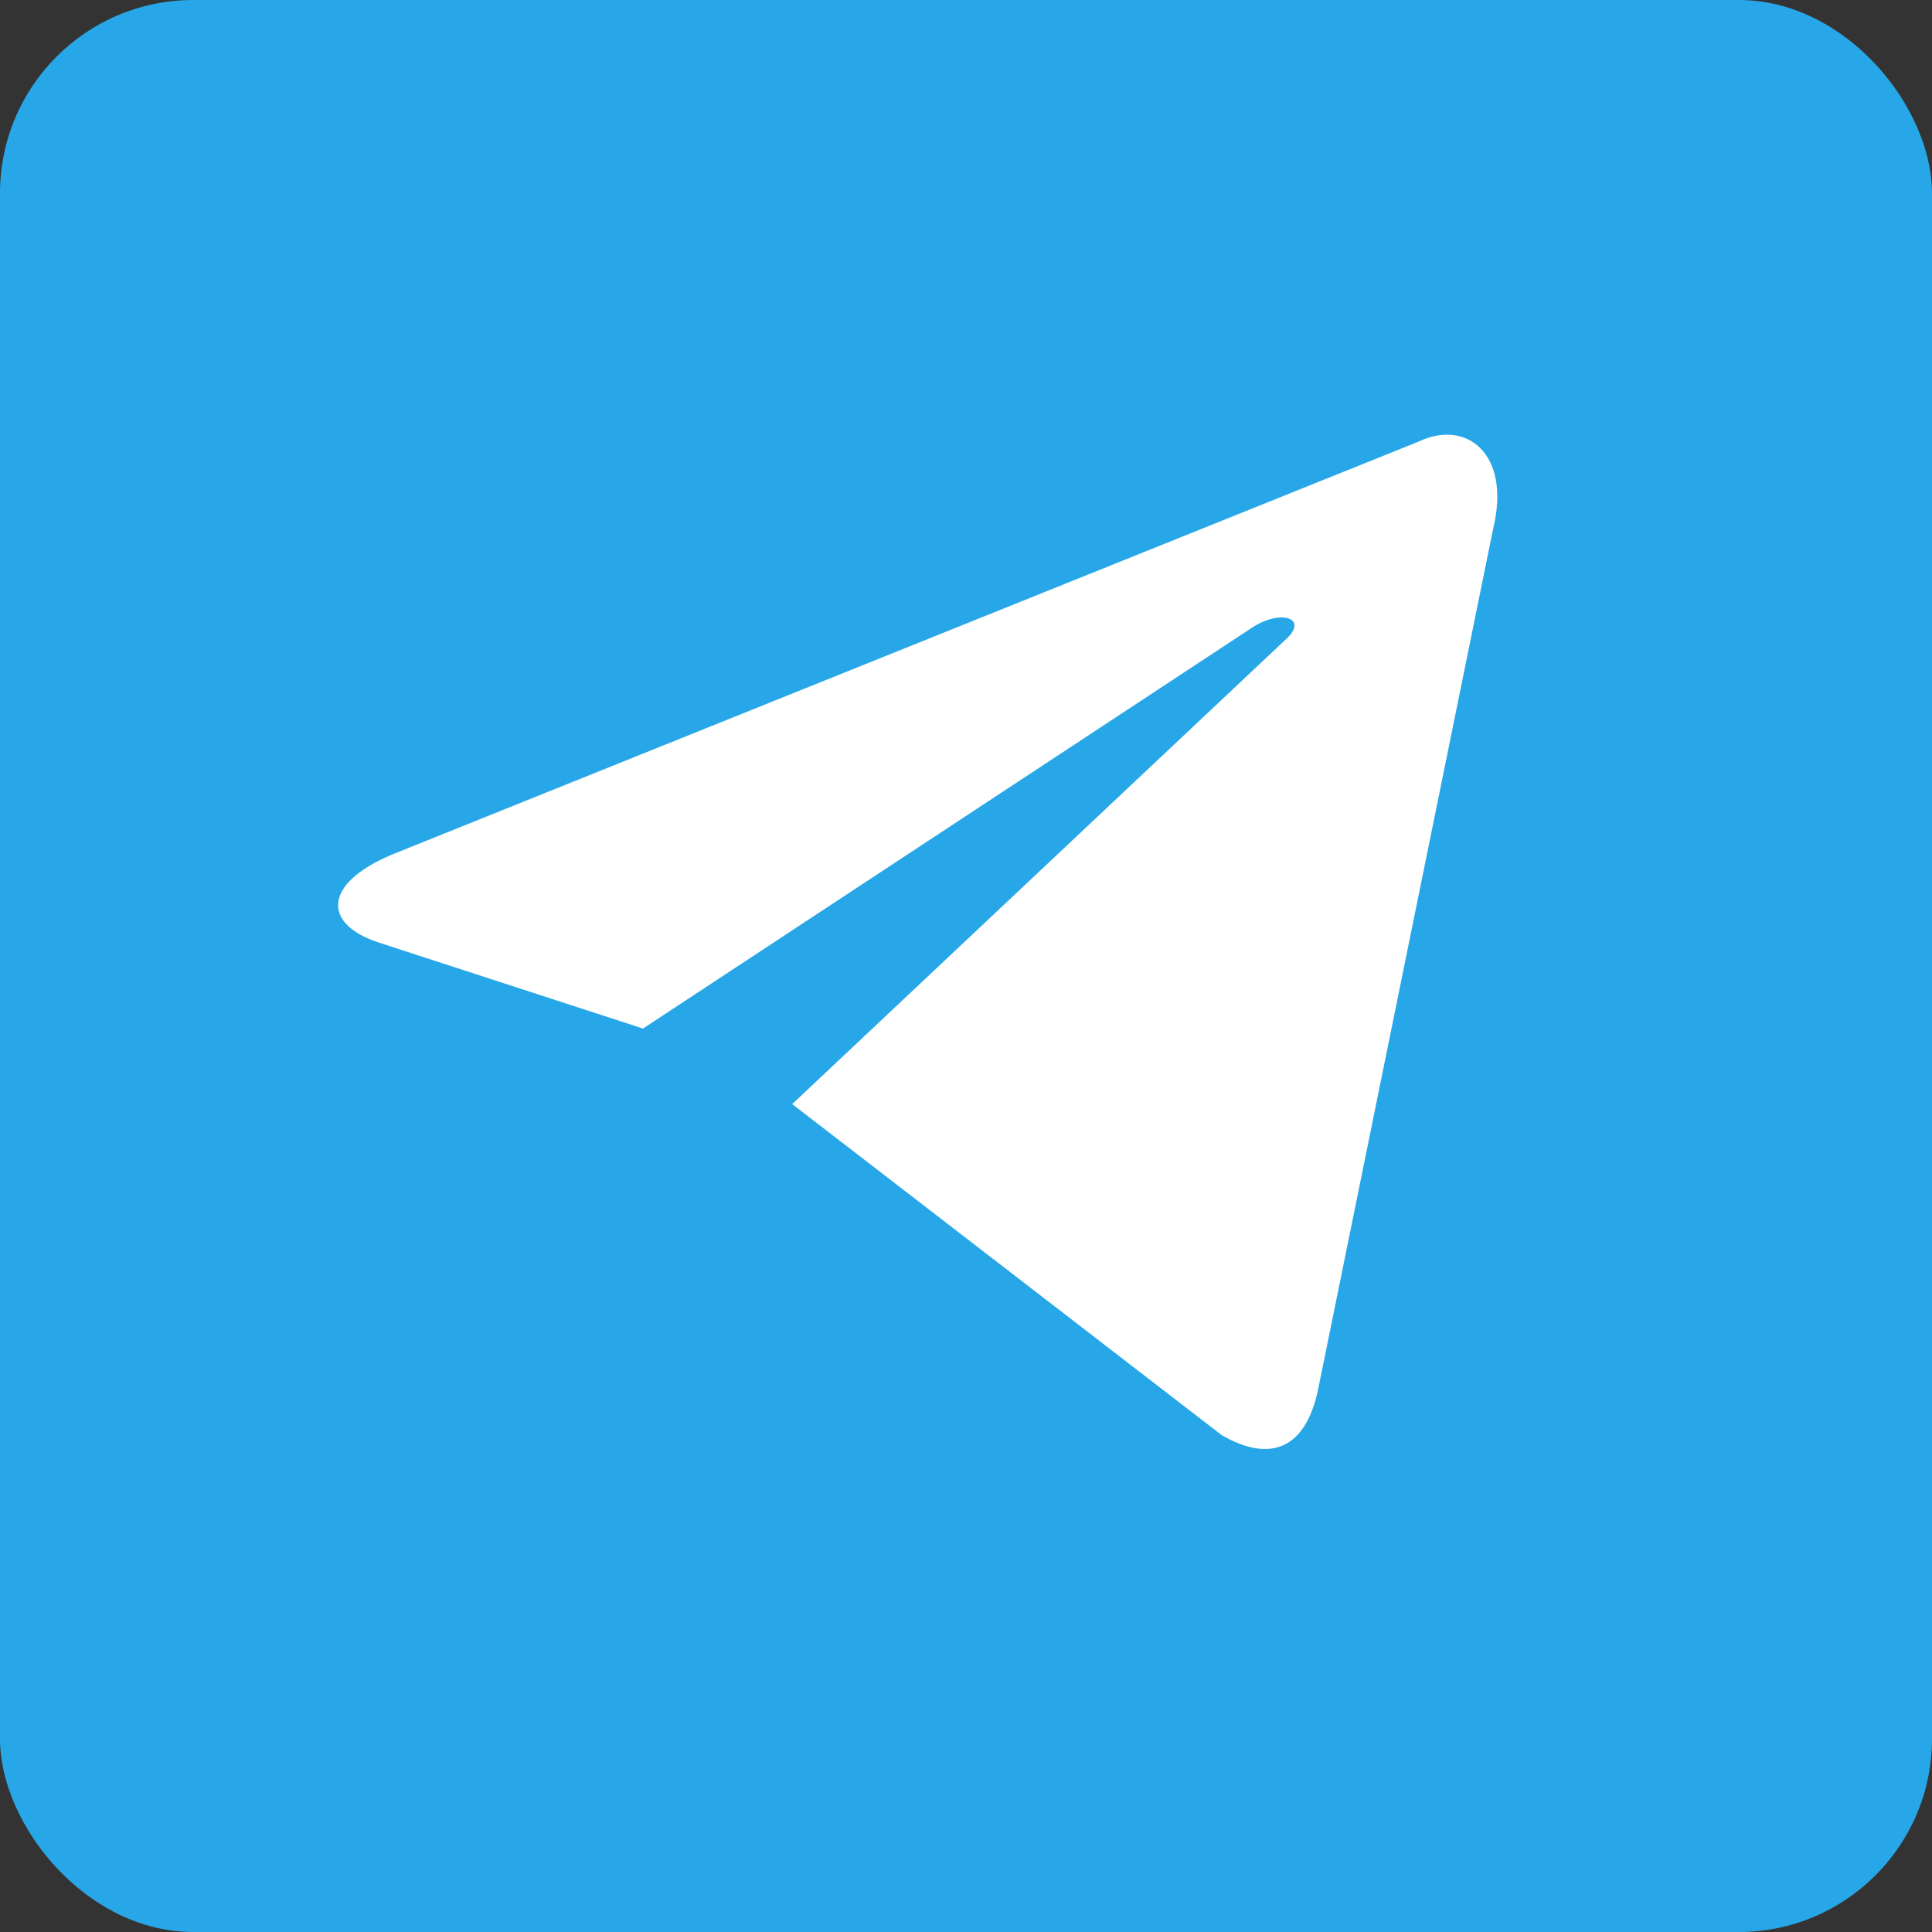 <?xml version="1.0" encoding="UTF-8"?> <svg xmlns="http://www.w3.org/2000/svg" width="40" height="40" viewBox="0 0 40 40" fill="none"><rect x="0" y="0" width="40" height="40" fill="#333333" stroke="none"/><rect width="40" height="40" rx="4" fill="#28A7E8"></rect><path fill-rule="evenodd" clip-rule="evenodd" d="M16.402 22.859L25.296 29.714C26.311 30.298 27.044 29.996 27.297 28.731L30.917 10.933C31.288 9.382 30.351 8.679 29.38 9.139L8.121 17.691C6.669 18.298 6.678 19.142 7.856 19.519L13.312 21.295L25.942 12.982C26.538 12.605 27.085 12.808 26.636 13.224" fill="white"></path></svg> 